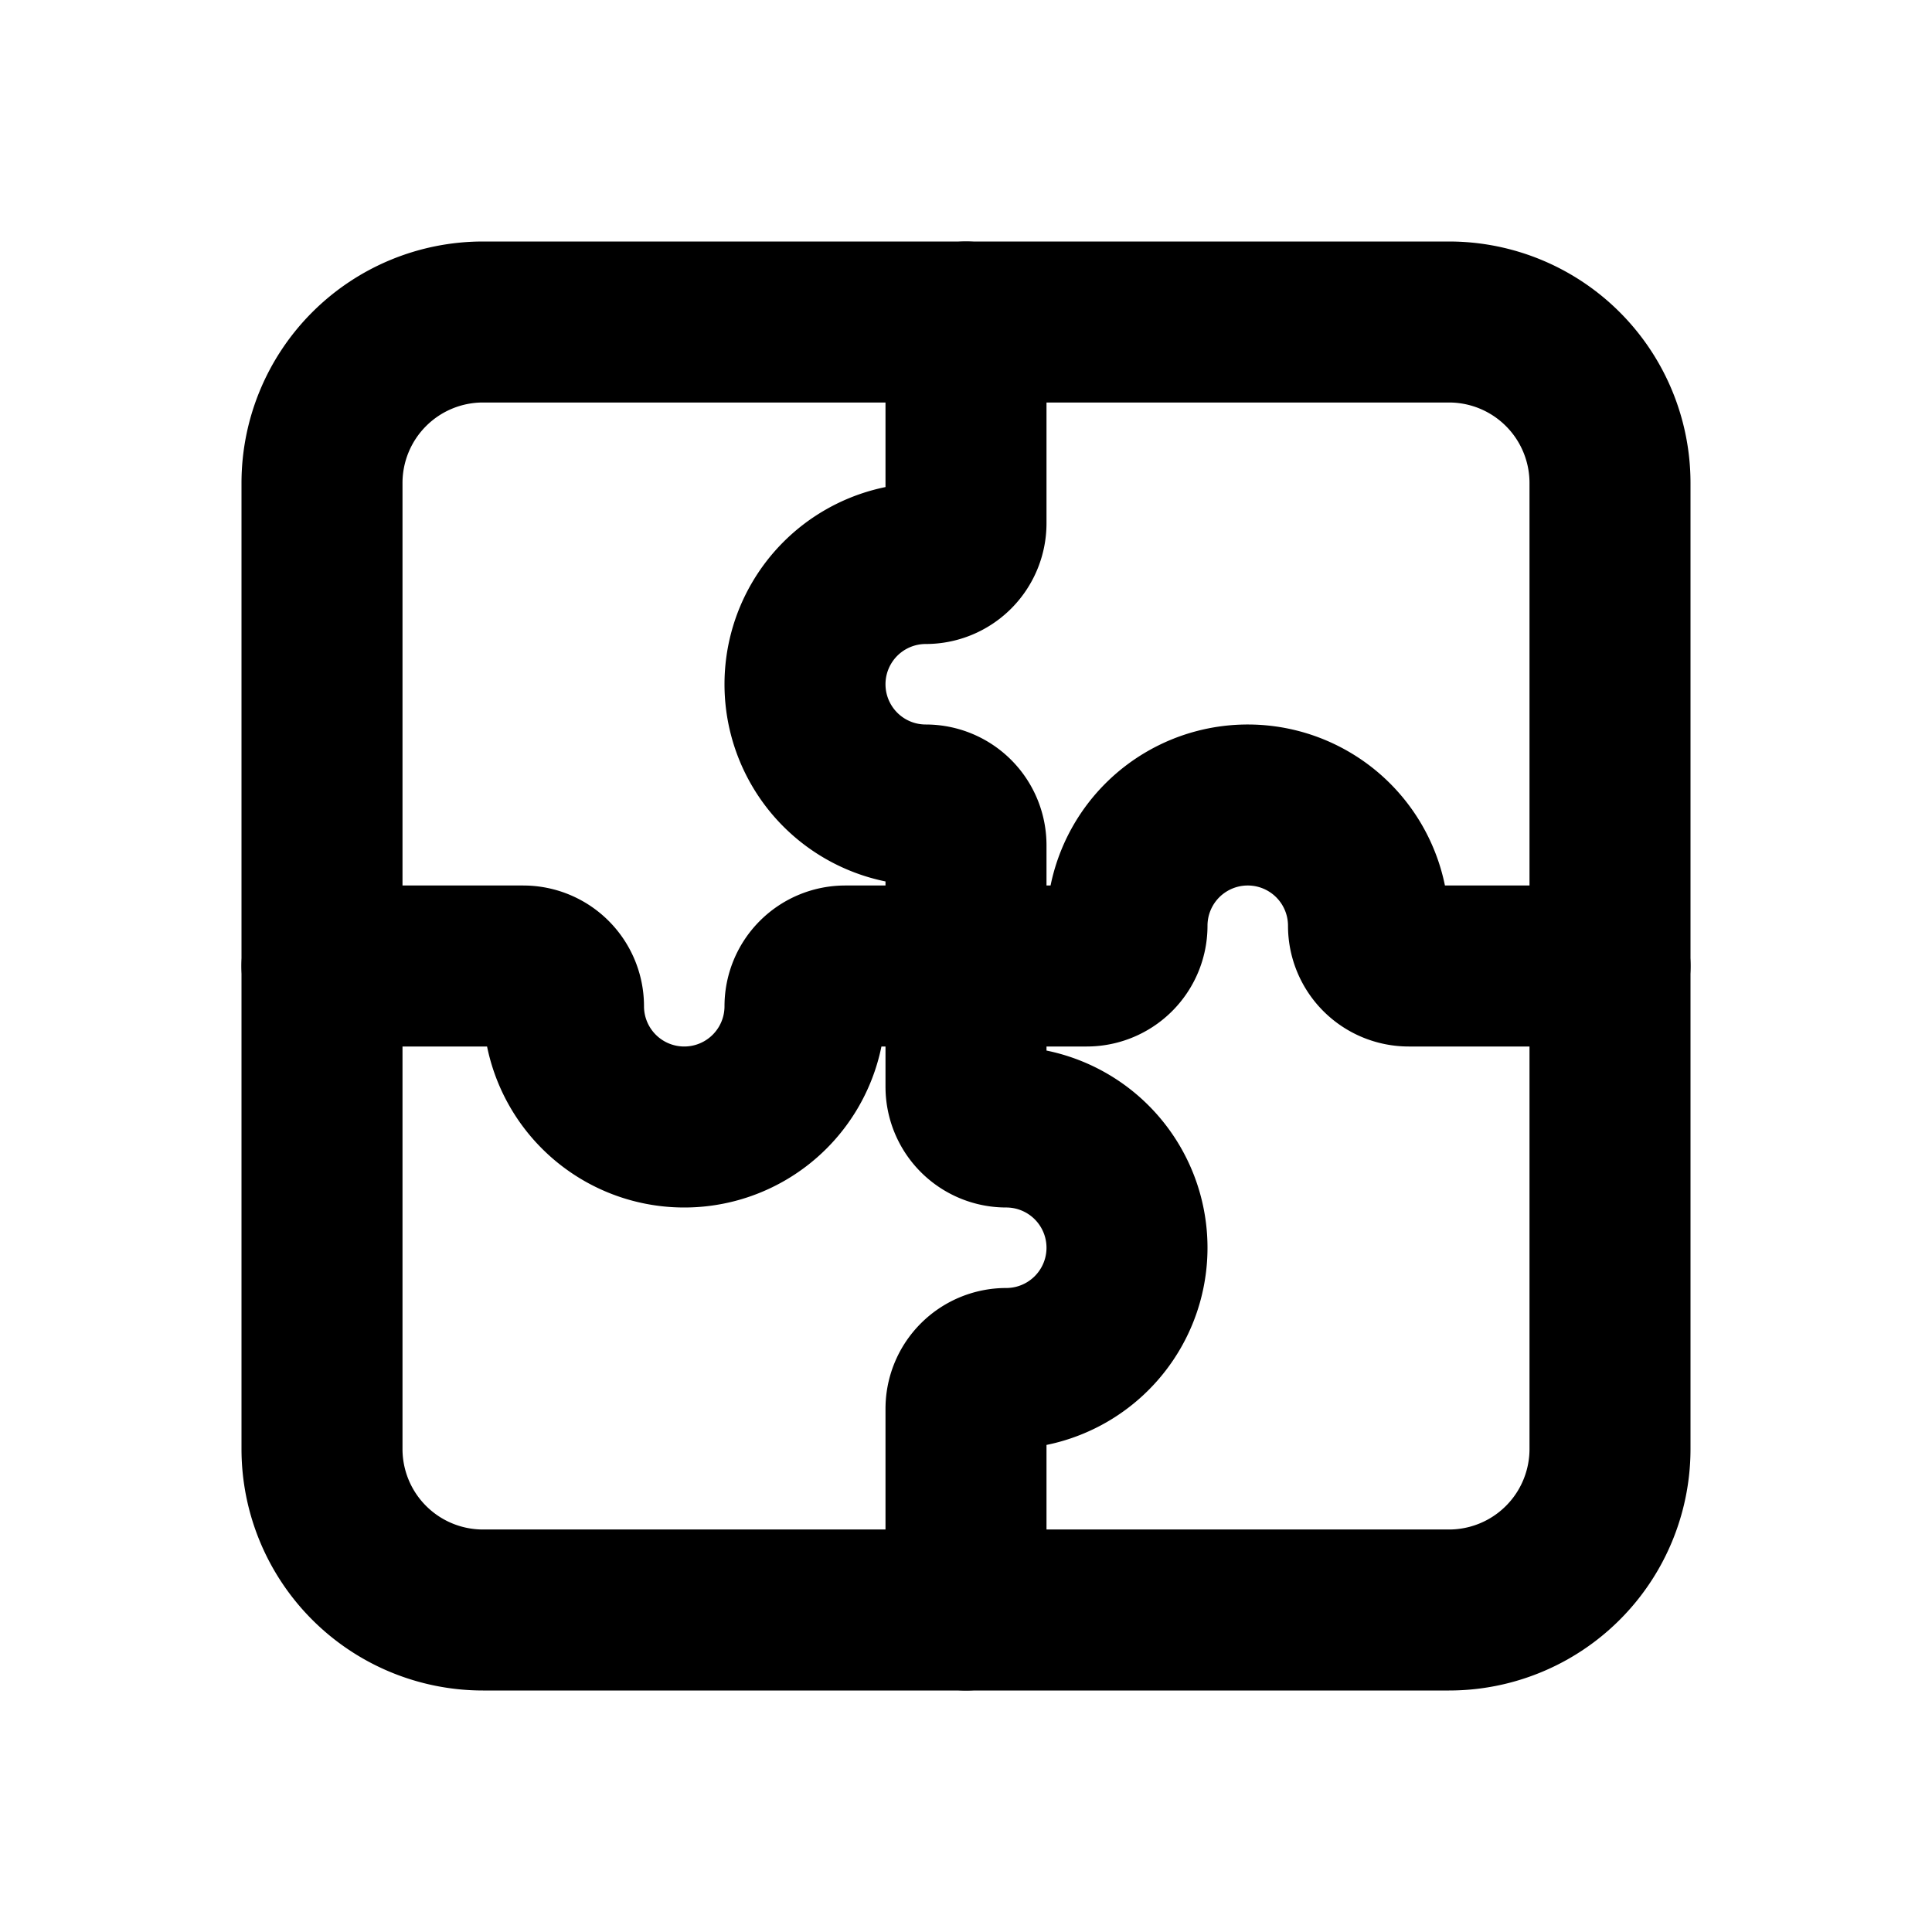 <?xml version="1.0" encoding="utf-8"?>
<!-- Generator: www.svgicons.com -->
<svg xmlns="http://www.w3.org/2000/svg" width="800" height="800" viewBox="0 0 24 24">
<g fill="none" stroke="currentColor" stroke-linecap="round" stroke-linejoin="round" stroke-width="2"><path d="M4 6a2 2 0 0 1 2-2h12a2 2 0 0 1 2 2v12a2 2 0 0 1-2 2H6a2 2 0 0 1-2-2z"/><path d="M12 4v2.5a.5.5 0 0 1-.5.5a1.5 1.5 0 0 0 0 3a.5.5 0 0 1 .5.5V12m0 0v1.5a.5.5 0 0 0 .5.5a1.5 1.5 0 0 1 0 3a.5.5 0 0 0-.5.5V20m8-8h-2.5a.5.5 0 0 1-.5-.5a1.5 1.5 0 0 0-3 0a.5.5 0 0 1-.5.5H12m0 0h-1.5a.5.5 0 0 0-.5.5a1.5 1.5 0 0 1-3 0a.5.5 0 0 0-.5-.5H4"/></g>
</svg>
